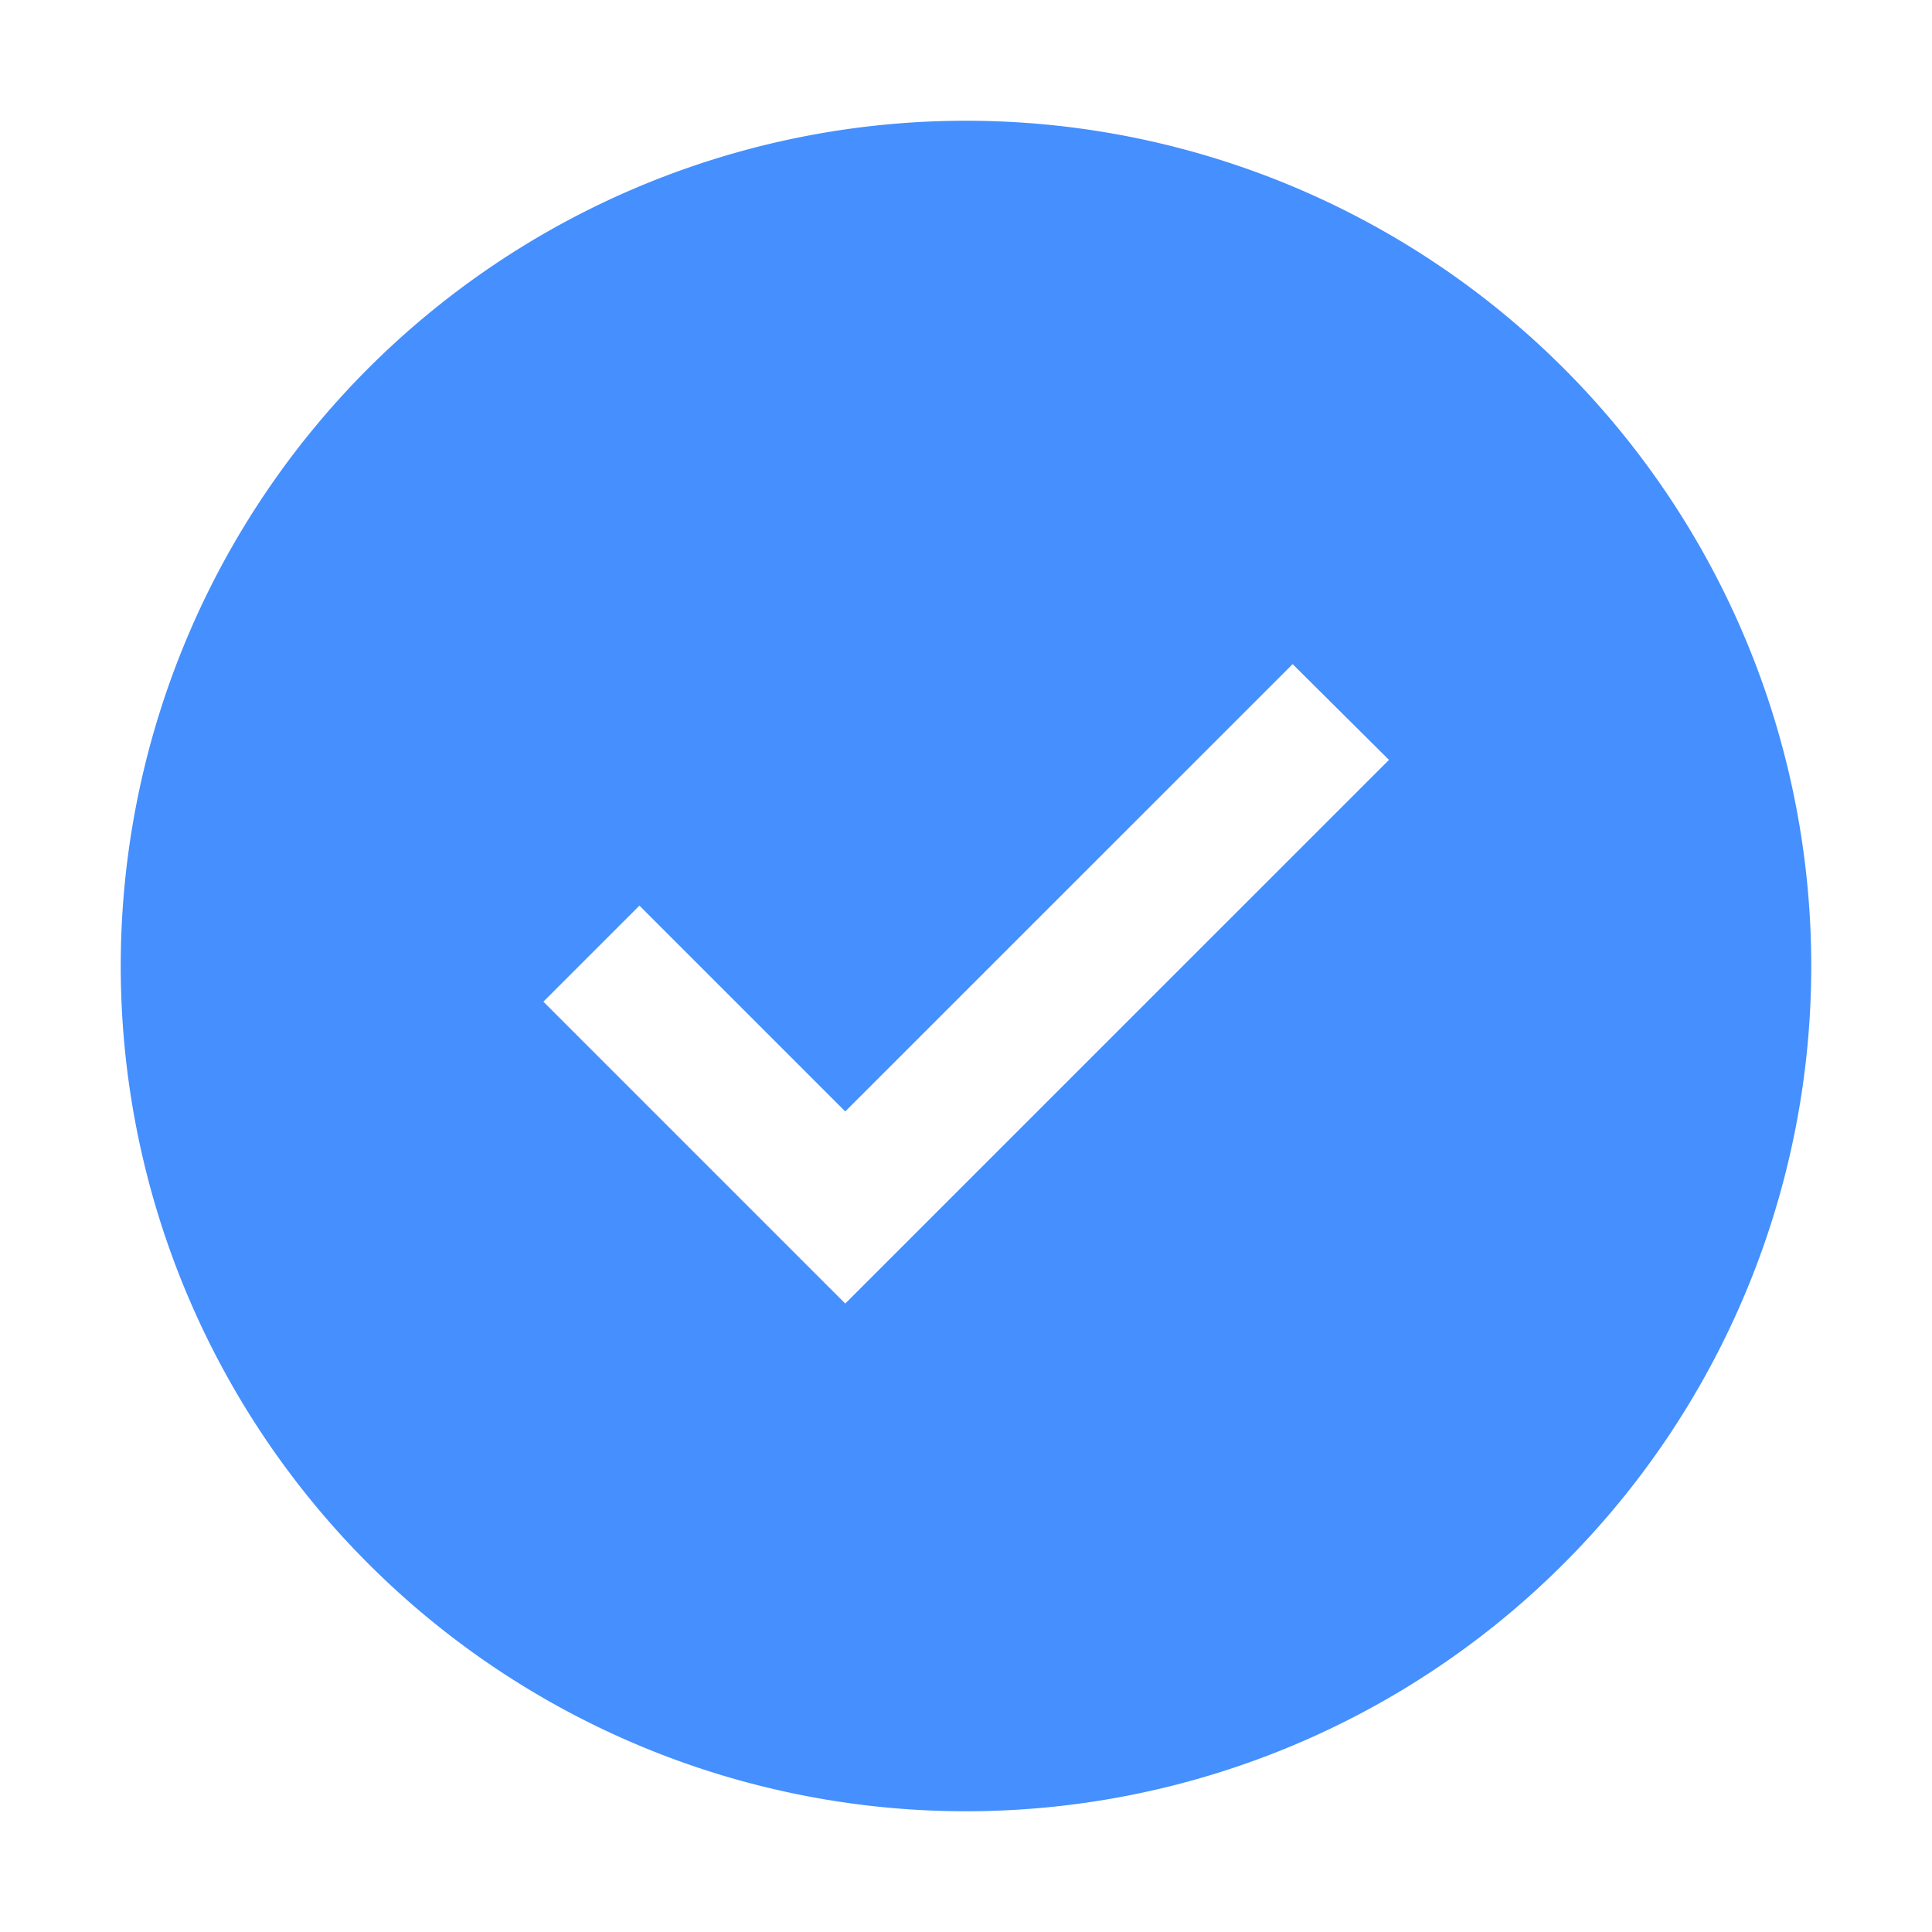 <svg
    xmlns="http://www.w3.org/2000/svg"
    fill='#458ffe'
    width='80'
    height='80'
    viewBox="0 0 32 32"
>
    <path
        d="M16,2A14,14,0,1,0,30,16,14,14,0,0,0,16,2ZM14,21.591l-5-5L10.591,15,14,18.409,21.41,11l1.596,1.586Z"
    ></path>
    <polygon
        fill="none"
        points="14 21.591 9 16.591 10.591 15 14 18.409 21.41 11 23.005 12.585 14 21.591"
    ></polygon>
    <rect fill="none" width="32" height="32"></rect>
</svg>
